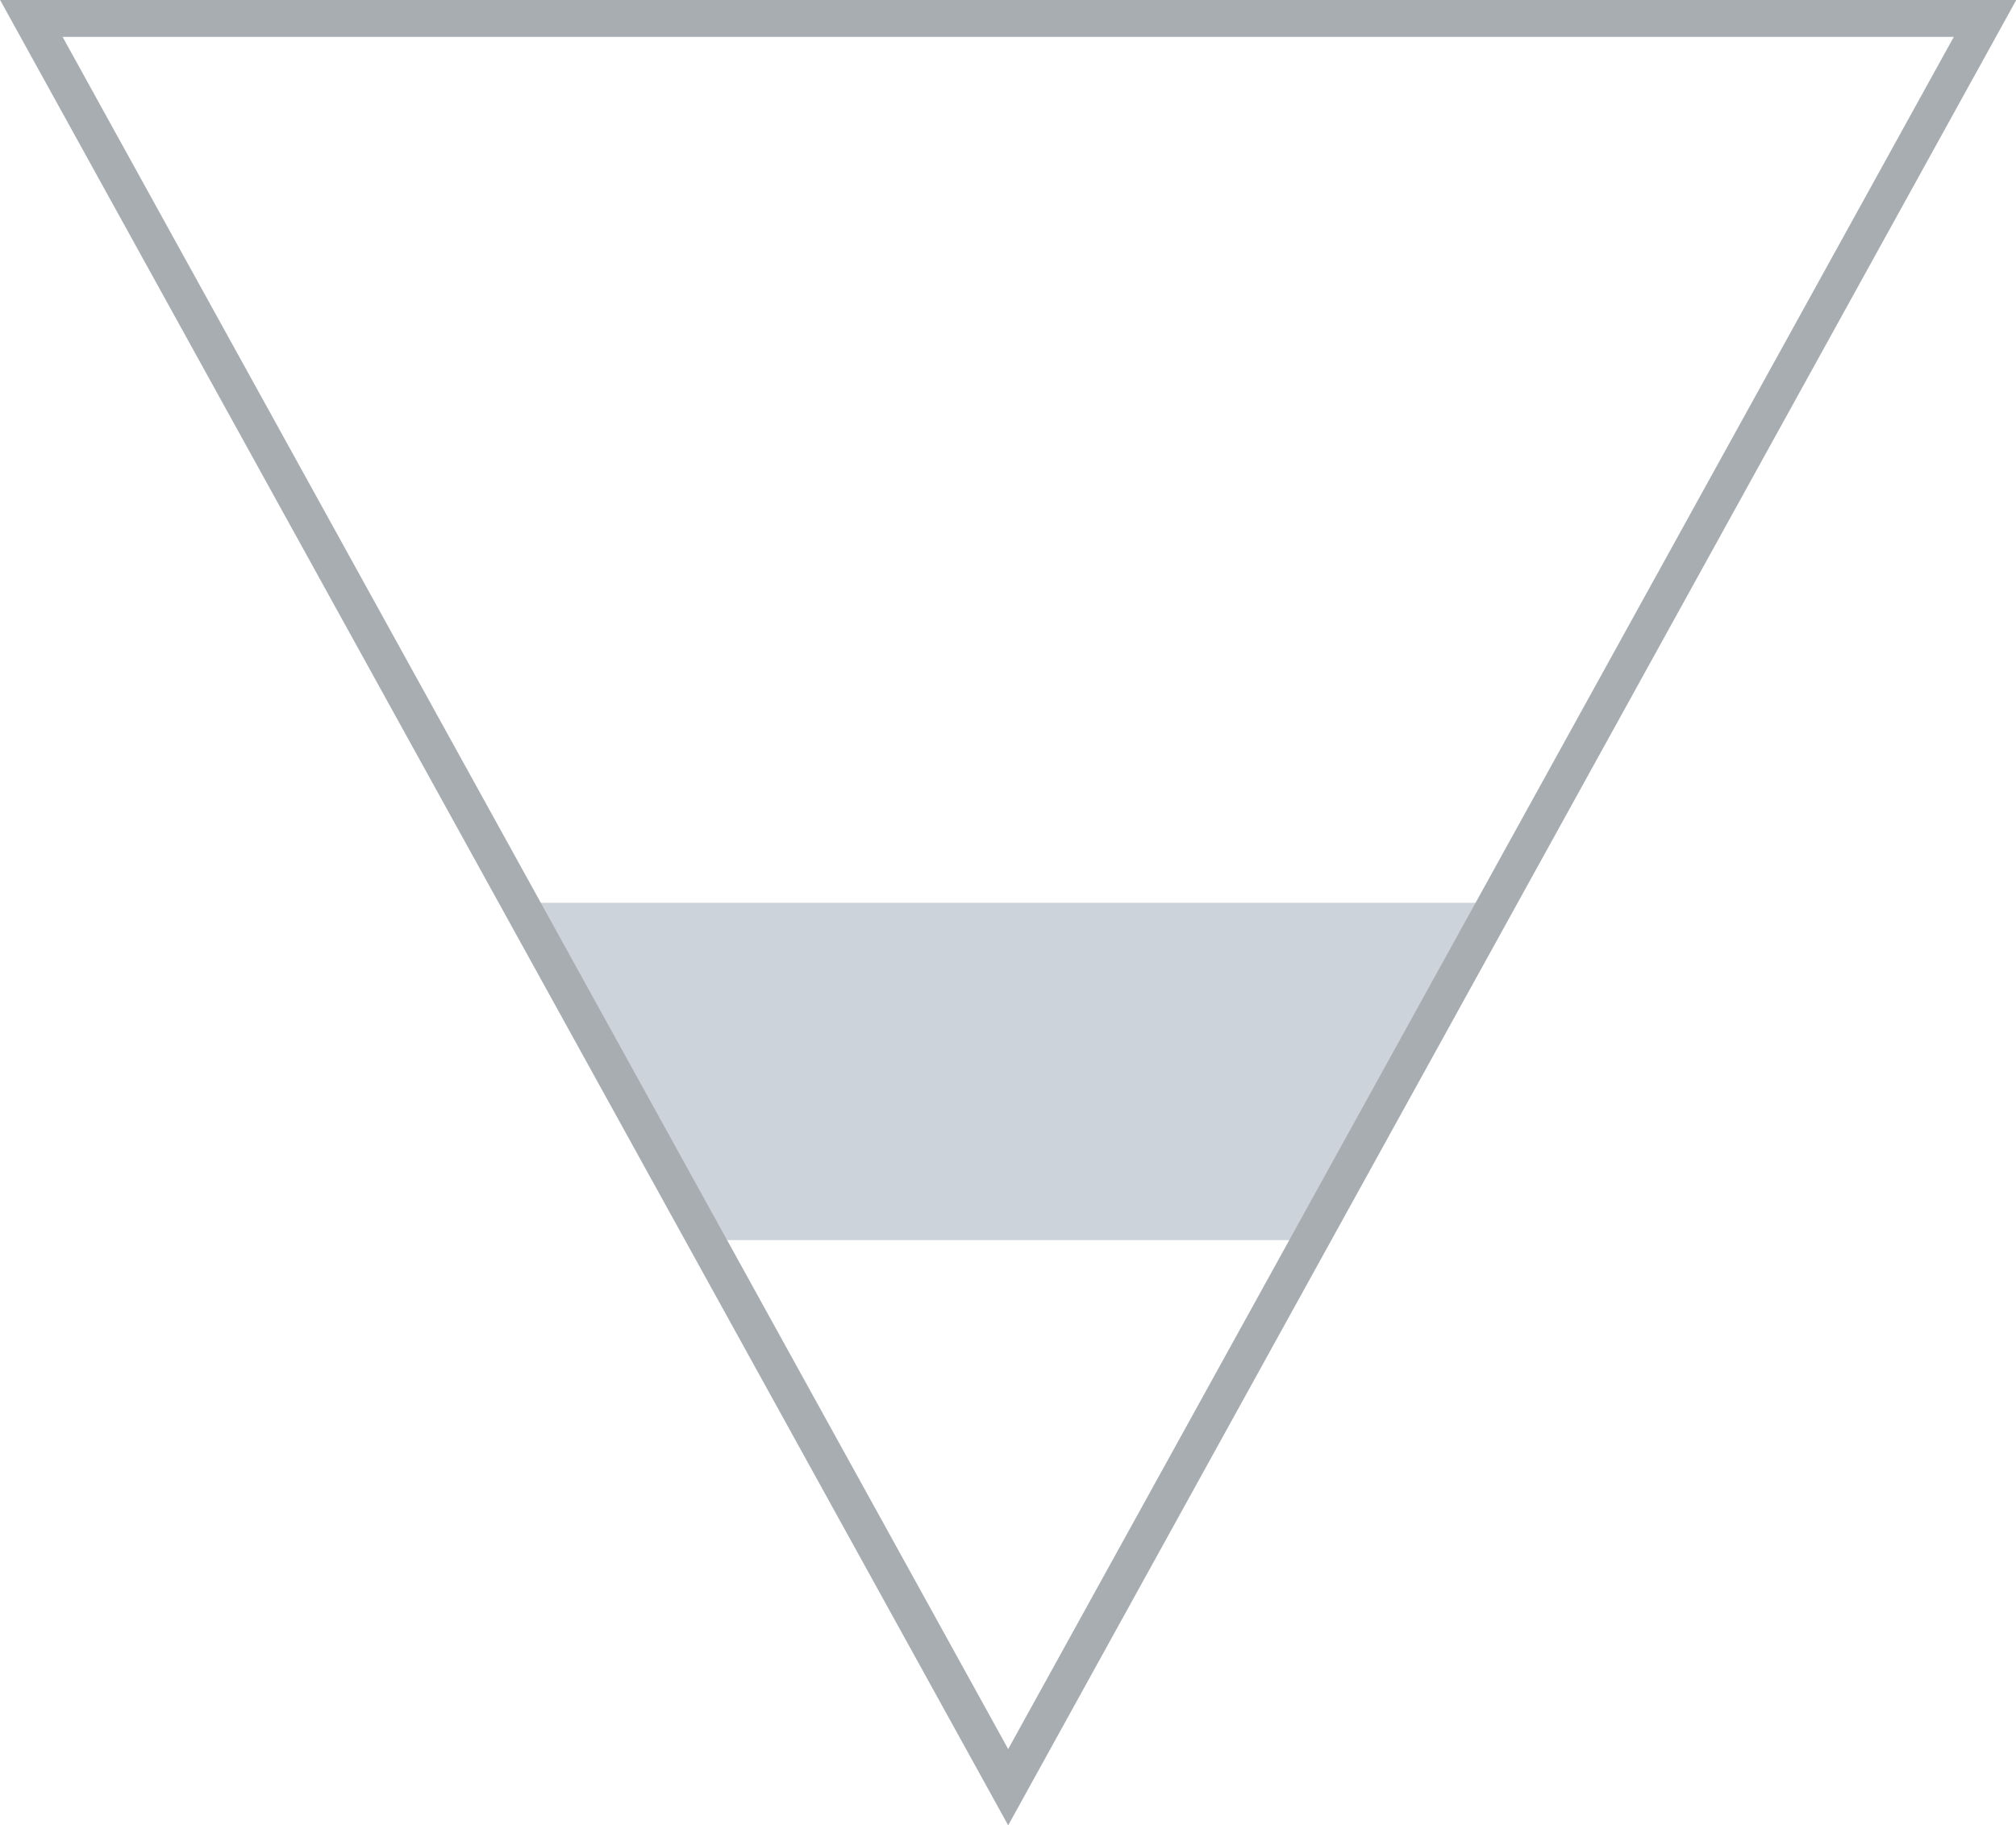 <?xml version="1.0" encoding="UTF-8"?> <svg xmlns="http://www.w3.org/2000/svg" id="Слой_1" data-name="Слой 1" viewBox="0 0 54.69 49.51"> <defs> <style>.cls-1{fill:#ccd3da;}.cls-2{fill:none;stroke:#a8adb2;stroke-miterlimit:10;}</style> </defs> <polygon class="cls-1" points="18.73 33.64 35.54 33.64 40.6 24.49 13.98 24.49 18.73 33.64"></polygon> <polygon class="cls-2" points="0.85 0.5 53.85 0.5 27.35 48.48 0.85 0.5"></polygon> </svg> 